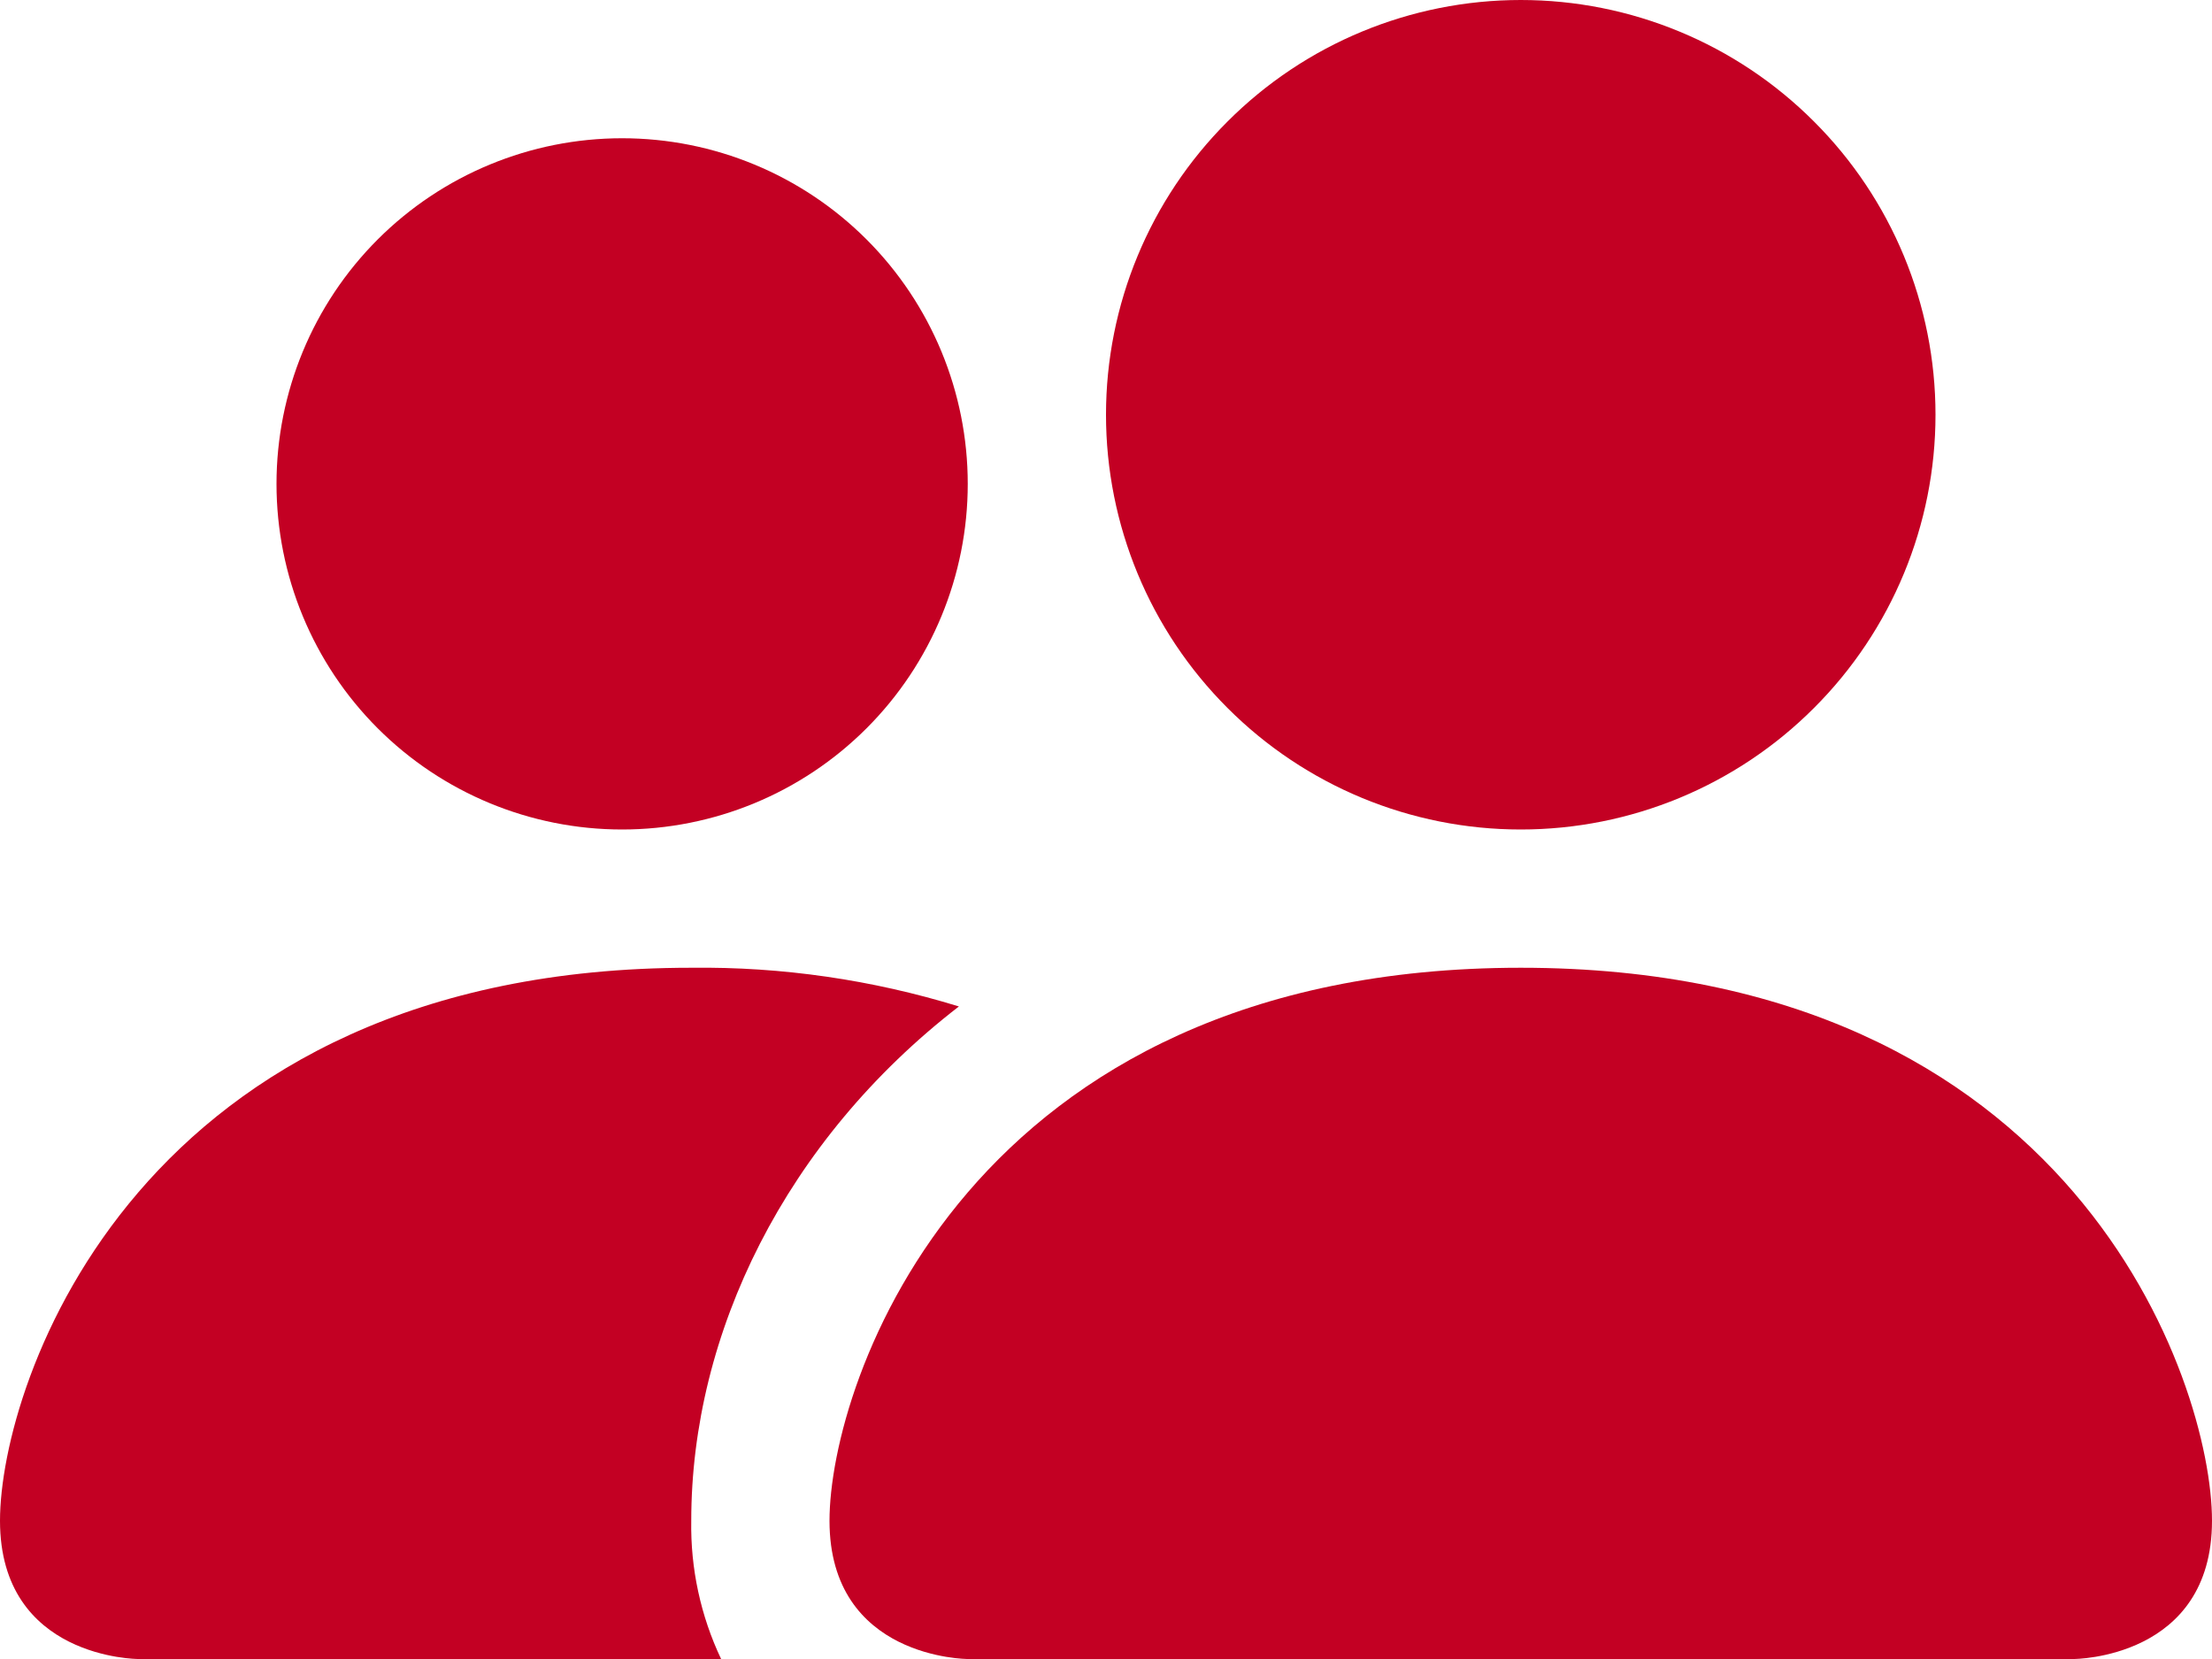 <?xml version="1.0" encoding="UTF-8"?> <svg xmlns="http://www.w3.org/2000/svg" width="16" height="12" viewBox="0 0 16 12" fill="none"> <path d="M7 12C7 12 6 12 6 11C6 10 7 7 11 7C15 7 16 10 16 11C16 12 15 12 15 12H7ZM11 6C11.796 6 12.559 5.684 13.121 5.121C13.684 4.559 14 3.796 14 3C14 2.204 13.684 1.441 13.121 0.879C12.559 0.316 11.796 0 11 0C10.204 0 9.441 0.316 8.879 0.879C8.316 1.441 8 2.204 8 3C8 3.796 8.316 4.559 8.879 5.121C9.441 5.684 10.204 6 11 6V6Z" fill="#C30023"></path> <path fill-rule="evenodd" clip-rule="evenodd" d="M5.216 12C5.068 11.688 4.994 11.345 5 11C5 9.645 5.68 8.25 6.936 7.28C6.309 7.087 5.656 6.992 5 7C1 7 0 10 0 11C0 12 1 12 1 12H5.216Z" fill="#C30023"></path> <path d="M4.5 6C5.163 6 5.799 5.737 6.268 5.268C6.737 4.799 7 4.163 7 3.5C7 2.837 6.737 2.201 6.268 1.732C5.799 1.263 5.163 1 4.5 1C3.837 1 3.201 1.263 2.732 1.732C2.263 2.201 2 2.837 2 3.5C2 4.163 2.263 4.799 2.732 5.268C3.201 5.737 3.837 6 4.5 6V6Z" fill="#C30023"></path> </svg> 
